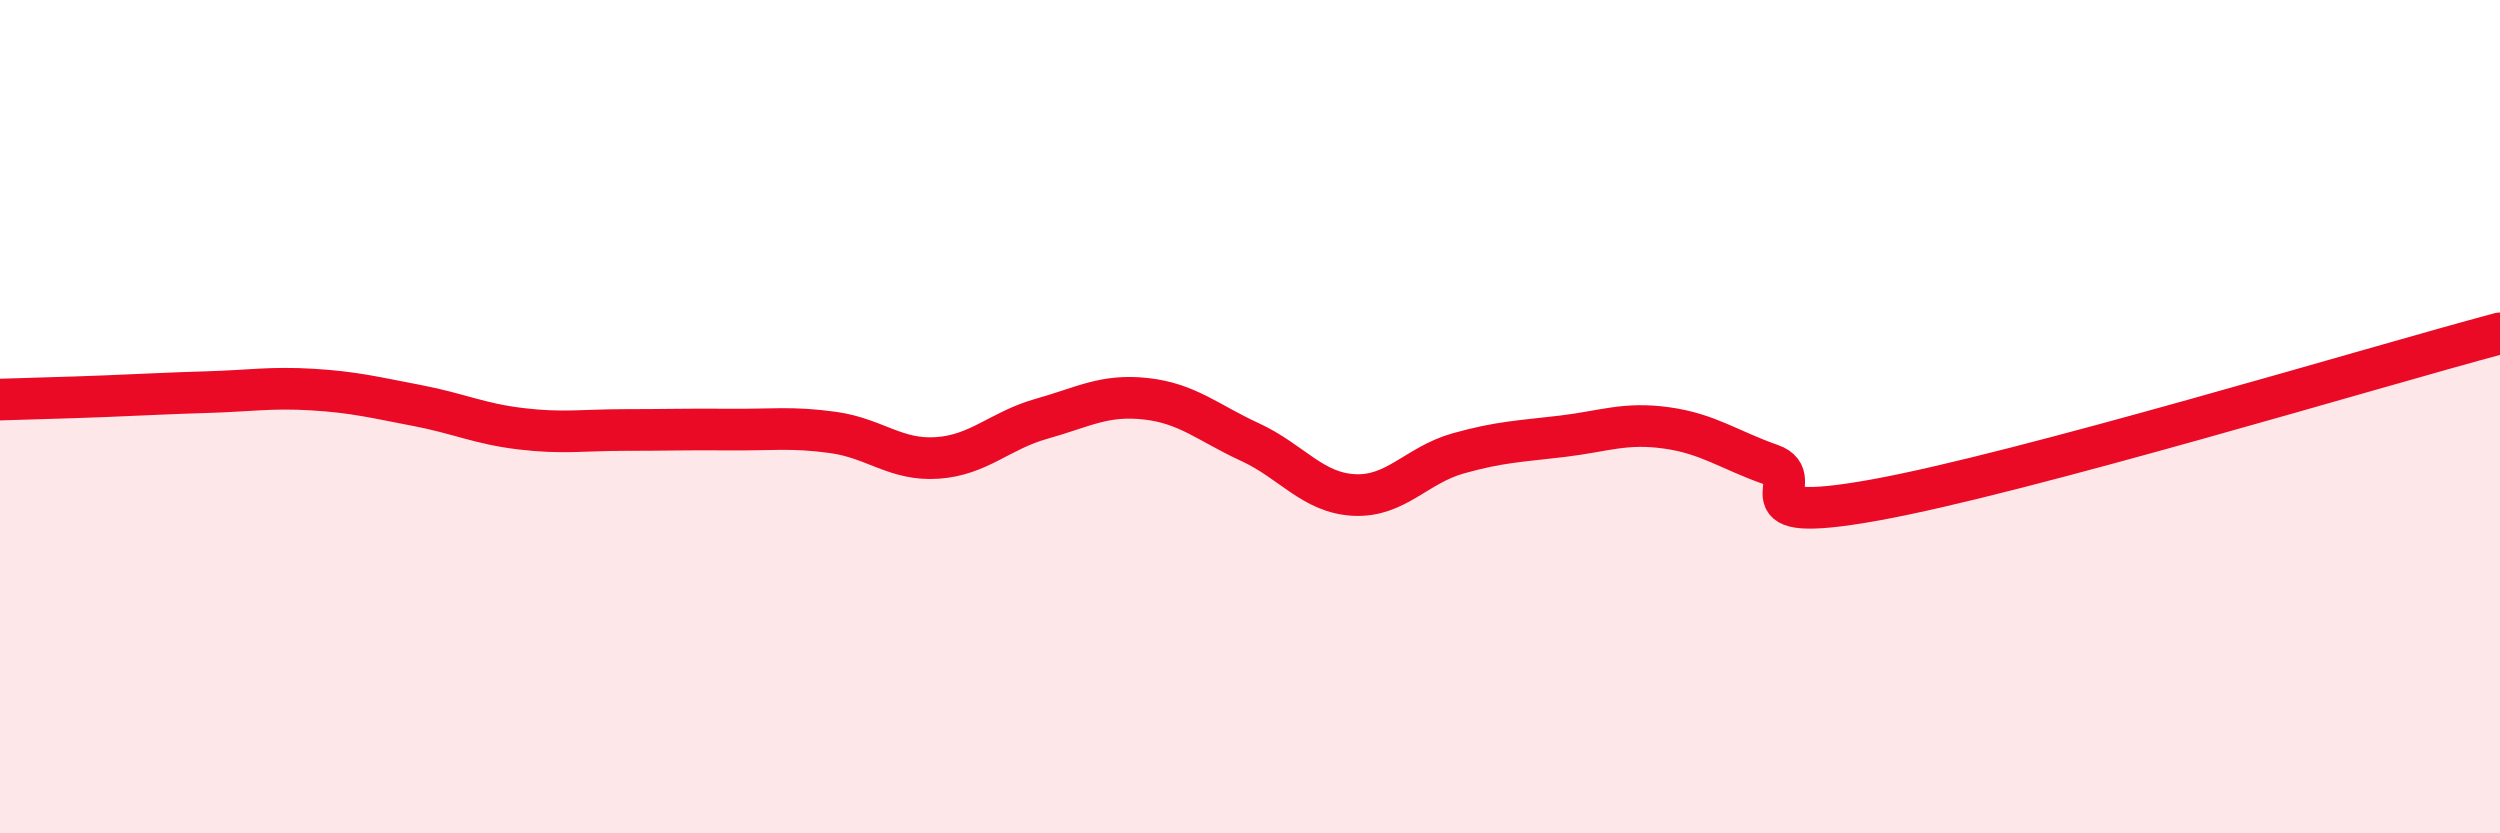 
    <svg width="60" height="20" viewBox="0 0 60 20" xmlns="http://www.w3.org/2000/svg">
      <path
        d="M 0,9.59 C 0.5,9.57 1.5,9.55 2.5,9.51 C 3.5,9.47 4,9.44 5,9.41 C 6,9.38 6.5,9.29 7.5,9.35 C 8.5,9.41 9,9.54 10,9.73 C 11,9.92 11.5,10.17 12.5,10.29 C 13.5,10.41 14,10.32 15,10.32 C 16,10.32 16.5,10.3 17.5,10.31 C 18.5,10.32 19,10.24 20,10.38 C 21,10.52 21.5,11.06 22.5,10.99 C 23.5,10.92 24,10.33 25,10.05 C 26,9.77 26.5,9.46 27.5,9.57 C 28.5,9.68 29,10.15 30,10.61 C 31,11.07 31.5,11.83 32.5,11.88 C 33.5,11.93 34,11.16 35,10.88 C 36,10.6 36.5,10.59 37.5,10.47 C 38.5,10.35 39,10.13 40,10.27 C 41,10.41 41.5,10.8 42.5,11.15 C 43.5,11.5 41.5,12.63 45,12 C 48.5,11.37 57,8.8 60,8L60 20L0 20Z"
        fill="#EB0A25"
        opacity="0.1"
        stroke-linecap="round"
        stroke-linejoin="round"
      />
      <path
        d="M 0,9.59 C 0.5,9.57 1.5,9.55 2.5,9.51 C 3.5,9.47 4,9.44 5,9.41 C 6,9.38 6.5,9.29 7.5,9.35 C 8.5,9.41 9,9.54 10,9.73 C 11,9.92 11.5,10.17 12.5,10.29 C 13.5,10.41 14,10.32 15,10.32 C 16,10.32 16.5,10.3 17.5,10.31 C 18.5,10.32 19,10.24 20,10.38 C 21,10.52 21.5,11.06 22.5,10.99 C 23.5,10.92 24,10.33 25,10.05 C 26,9.77 26.5,9.46 27.5,9.57 C 28.5,9.68 29,10.15 30,10.61 C 31,11.07 31.5,11.83 32.5,11.88 C 33.5,11.93 34,11.16 35,10.88 C 36,10.6 36.5,10.59 37.5,10.47 C 38.5,10.35 39,10.13 40,10.27 C 41,10.41 41.5,10.8 42.5,11.15 C 43.5,11.5 41.5,12.63 45,12 C 48.5,11.37 57,8.8 60,8"
        stroke="#EB0A25"
        stroke-width="1"
        fill="none"
        stroke-linecap="round"
        stroke-linejoin="round"
      />
    </svg>
  